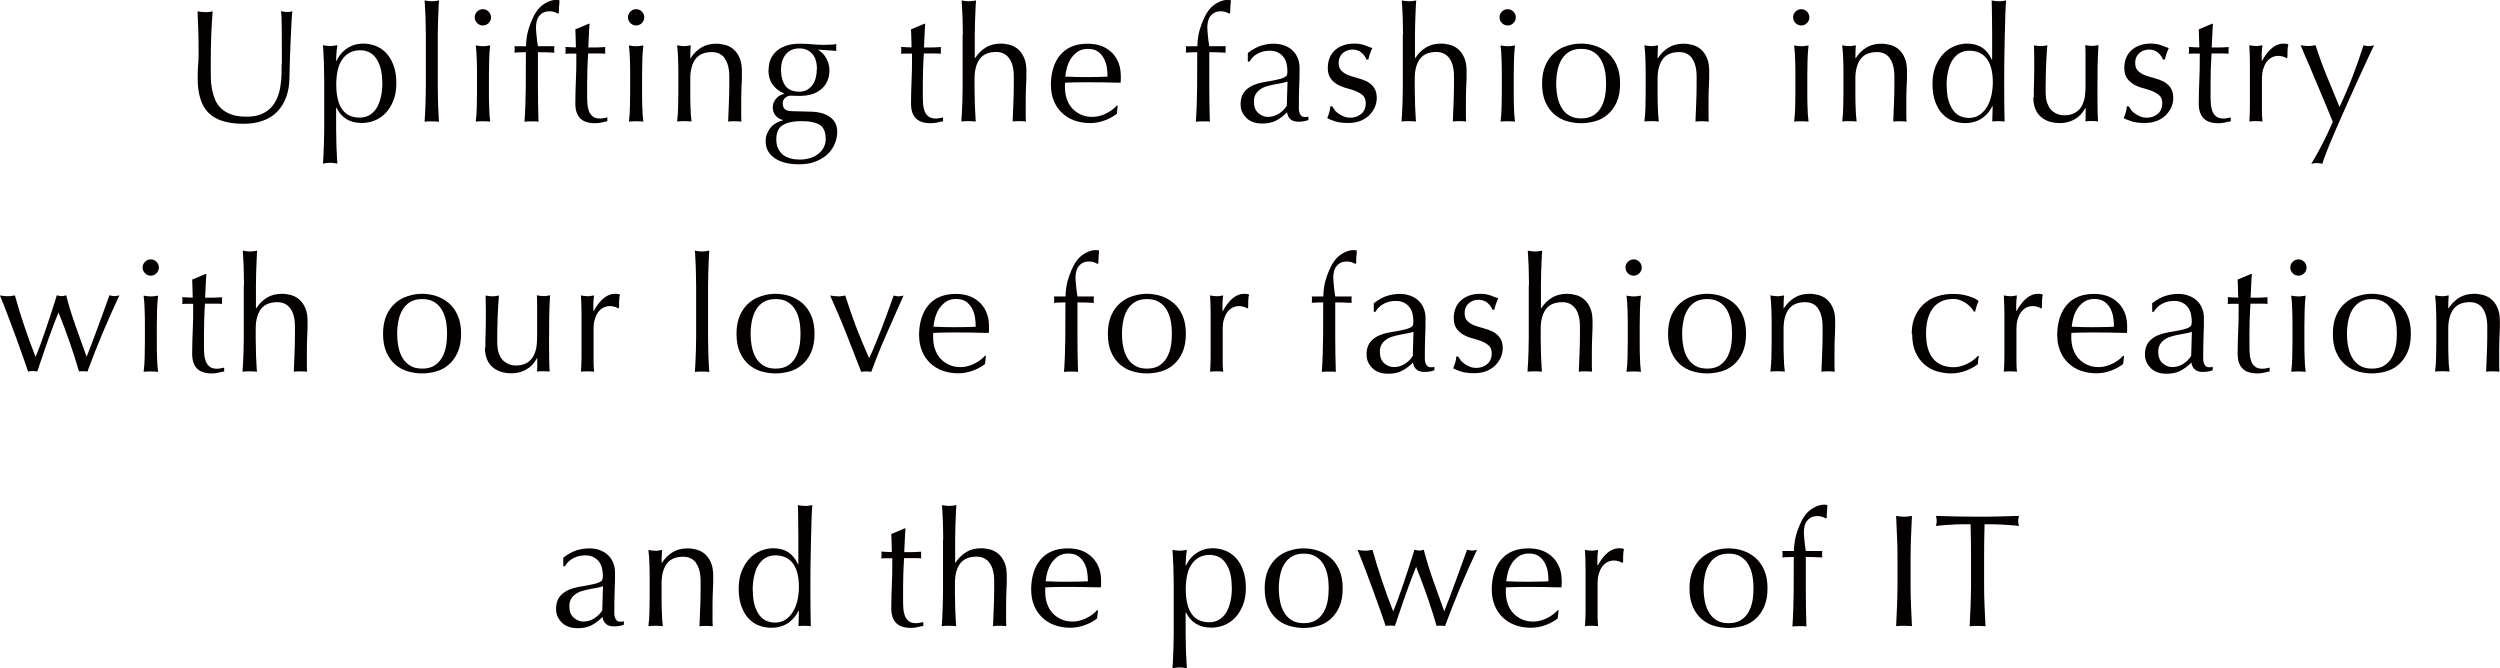 <?xml version="1.0" encoding="UTF-8"?><svg id="_レイヤー_2" xmlns="http://www.w3.org/2000/svg" viewBox="0 0 217.92 58.27"><defs><style>.cls-1{fill:#040000;stroke-width:0px;}</style></defs><g id="design"><path class="cls-1" d="M24.57,5.53c0-1.33,0-2.35-.01-3.07,0-.72-.03-1.21-.07-1.48.1.02.2.04.29.05.09.01.19.02.28.02.12,0,.26-.02.42-.07-.03.33-.06.72-.08,1.17-.03.45-.05.94-.07,1.46-.02.52-.04,1.05-.06,1.6s-.03,1.08-.04,1.59c0,.63-.11,1.19-.29,1.68-.18.49-.44.91-.78,1.26s-.75.61-1.24.78c-.49.18-1.05.27-1.69.27-1.4,0-2.42-.32-3.05-.95s-.95-1.64-.95-3.01c0-.44.01-.83.04-1.17s.04-.69.04-1.04c0-.78,0-1.48-.03-2.09s-.04-1.12-.06-1.54c.11.02.23.04.36.05s.25.02.36.02c.1,0,.2,0,.3-.02.1-.01.2-.03.3-.05-.02.21-.04.47-.06.8-.02.33-.04.71-.06,1.13s-.03.87-.04,1.36c0,.49-.01.99-.01,1.51,0,.32,0,.65.01.99,0,.34.04.67.1.99.06.32.15.63.27.92s.31.55.54.77c.23.22.53.39.88.52.35.13.79.19,1.32.19s.95-.07,1.29-.22c.35-.15.64-.35.86-.59.22-.24.4-.52.53-.84s.22-.65.27-.99c.06-.35.09-.69.1-1.04,0-.35.01-.66.01-.95Z"/><path class="cls-1" d="M28.26,8.02c0-.32,0-.66,0-1.04,0-.37-.01-.74-.02-1.11,0-.37-.02-.72-.04-1.06-.01-.34-.03-.62-.05-.87.26.05.47.07.63.07s.37-.02.63-.07c-.04.24-.07.48-.08.7-.02.22-.03.45-.03.67h.03c.07-.15.16-.31.28-.48.12-.17.28-.34.47-.49.19-.15.42-.28.69-.39.27-.1.58-.15.92-.15s.71.07,1.05.2c.35.13.65.34.92.62.27.28.48.64.64,1.07.16.43.25.95.25,1.55s-.09,1.12-.27,1.55c-.18.44-.41.8-.69,1.09-.29.29-.61.5-.97.64-.36.14-.73.2-1.09.2-1.03,0-1.76-.44-2.2-1.33h-.03v.88c0,.3,0,.63,0,1,0,.37.01.74.02,1.1,0,.36.02.71.04,1.04.01.33.03.61.05.85-.26-.05-.47-.07-.63-.07s-.37.02-.63.07c.02-.23.04-.52.05-.85.01-.33.03-.68.04-1.04,0-.36.02-.73.02-1.1,0-.37,0-.7,0-1v-2.27ZM33.32,7.24c0-.56-.06-1.02-.17-1.39-.12-.36-.27-.66-.45-.88-.18-.22-.39-.37-.62-.46s-.46-.13-.69-.13c-.37,0-.69.08-.96.24-.27.16-.48.37-.65.64-.17.27-.29.58-.36.94-.07.36-.11.74-.11,1.14,0,1.94.68,2.91,2.04,2.91.34,0,.63-.08.88-.23.25-.15.45-.37.62-.64.16-.28.28-.6.36-.97.08-.37.12-.76.12-1.18Z"/><path class="cls-1" d="M37.12,3.04c0-.37-.01-.74-.02-1.11,0-.36-.02-.71-.04-1.04-.01-.33-.03-.61-.05-.85.26.05.47.07.63.07s.37-.02.63-.07c-.02.23-.04.52-.05.85-.01.33-.03.68-.04,1.04,0,.36-.02.73-.02,1.11,0,.37,0,.72,0,1.04v2.53c0,.32,0,.66,0,1.04s.01.74.02,1.11c0,.36.02.71.04,1.04.01.33.03.6.05.81-.21-.02-.42-.03-.63-.03s-.42,0-.63.03c.02-.21.03-.49.05-.81.01-.33.03-.67.04-1.04,0-.36.02-.73.02-1.11s0-.72,0-1.04v-2.53c0-.32,0-.66,0-1.04Z"/><path class="cls-1" d="M41.38,1.51c0-.2.07-.36.21-.5.14-.14.31-.21.5-.21s.36.07.5.21.21.31.21.5-.07.36-.21.5c-.14.14-.31.21-.5.21s-.36-.07-.5-.21-.21-.31-.21-.5ZM41.58,6.57c0-.42,0-.86-.02-1.32-.01-.46-.04-.89-.09-1.29.26.05.47.07.63.07s.37-.02.63-.07c-.05.4-.08.83-.09,1.29-.01.46-.02.9-.02,1.32v1.46c0,.42,0,.86.02,1.32.01.46.04.88.09,1.25-.21-.02-.42-.03-.63-.03s-.42,0-.63.03c.05-.37.08-.79.09-1.25.01-.46.02-.9.02-1.32v-1.46Z"/><path class="cls-1" d="M47.86.99c-.21,0-.38.04-.52.12-.15.08-.26.18-.36.31s-.16.27-.2.44-.06.35-.06.53c0,.17.02.41.05.73.03.32.07.62.12.91.24,0,.48,0,.72,0s.48,0,.72,0c0,.05-.02.09-.02.14s0,.09,0,.14,0,.09,0,.14.01.09.02.14c-.24,0-.48-.02-.72-.03-.24,0-.48-.01-.72-.01,0,1.02,0,2.03,0,3.03s.02,2.01.05,3.03c-.1-.02-.21-.03-.31-.03h-.29c-.2,0-.4,0-.62.03.07-1.02.1-2.02.11-3.02,0-.99.01-2.01.01-3.04-.17,0-.34,0-.5.01-.17,0-.34.02-.5.03,0-.05.02-.09.02-.14s0-.09,0-.14,0-.09,0-.14-.01-.09-.02-.14c.17,0,.34,0,.51,0s.34,0,.5,0c0-.27.03-.56.08-.88s.14-.63.25-.94c.11-.31.24-.6.38-.88.15-.27.32-.51.5-.69.17-.17.38-.32.64-.45s.52-.2.79-.2c.1,0,.2.01.28.04,0,.19-.02.37-.04.56-.01.19-.02.37-.02.56l-.08.04c-.22-.14-.48-.21-.77-.21Z"/><path class="cls-1" d="M51.39,2.07c-.03.35-.05.7-.06,1.04-.01.34-.03.68-.05,1.03.1,0,.29,0,.57,0s.58-.02.91-.04c0,.03-.01.08-.01.15v.29c0,.06,0,.11.01.14-.12,0-.25-.02-.38-.02-.13,0-.27,0-.42,0h-.69s-.02.19-.03.45c-.01.26-.03.57-.04.93,0,.36-.02.74-.02,1.13,0,.39,0,.74,0,1.05,0,.26,0,.52.02.77.01.25.06.48.13.68.07.2.19.36.34.48s.36.18.64.18c.08,0,.17,0,.3-.03.13-.02.24-.04.33-.07v.34c-.16.03-.33.06-.52.11s-.38.06-.55.06c-.59,0-1.02-.14-1.3-.43-.28-.29-.42-.71-.42-1.27,0-.25,0-.53.01-.82,0-.29.02-.62.03-.97.01-.35.03-.74.04-1.16,0-.42.01-.9.01-1.42h-.45c-.08,0-.15,0-.24,0-.08,0-.17.01-.27.02,0-.06.02-.11.02-.16,0-.05,0-.11,0-.16,0-.05,0-.09,0-.14s-.01-.09-.02-.14c.42.03.73.04.92.04,0-.19-.02-.42-.02-.7,0-.28-.02-.57-.03-.87l1.16-.49h.07Z"/><path class="cls-1" d="M54.74,1.51c0-.2.07-.36.21-.5.14-.14.31-.21.5-.21s.36.07.5.21.21.31.21.5-.07.36-.21.5c-.14.14-.31.21-.5.21s-.36-.07-.5-.21-.21-.31-.21-.5ZM54.93,6.57c0-.42,0-.86-.02-1.32-.01-.46-.04-.89-.09-1.29.26.05.47.07.63.07s.37-.02.63-.07c-.05.4-.08.83-.09,1.29-.01.46-.02.9-.02,1.32v1.46c0,.42,0,.86.02,1.32.01.46.04.88.09,1.25-.21-.02-.42-.03-.63-.03s-.42,0-.63.03c.05-.37.08-.79.09-1.25.01-.46.02-.9.02-1.32v-1.46Z"/><path class="cls-1" d="M63.18,5.08c-.27-.36-.64-.54-1.12-.54-.65,0-1.13.2-1.43.6-.3.4-.46.97-.46,1.69v1.19c0,.42,0,.86.02,1.32.01.46.04.88.09,1.25-.21-.02-.42-.03-.63-.03s-.42,0-.63.03c.05-.37.08-.79.09-1.25.01-.46.02-.9.02-1.32v-1.46c0-.42,0-.86-.02-1.32-.01-.46-.04-.89-.09-1.29.26.05.47.07.63.07.07,0,.16,0,.25-.02.09-.01.19-.03.31-.05-.03.37-.04.75-.04,1.12h.03c.26-.4.57-.71.94-.93.36-.22.8-.33,1.3-.33.26,0,.52.04.79.11.27.08.51.2.72.39.21.18.39.43.52.74.14.31.2.71.2,1.2,0,.4,0,.81-.03,1.24-.02.42-.03.88-.03,1.35v.91c0,.15,0,.3,0,.44s.01.28.02.41c-.19-.02-.38-.03-.59-.03-.2,0-.39,0-.57.03.02-.49.04-.99.06-1.5.02-.51.04-1.04.04-1.58v-.85c0-.7-.14-1.23-.41-1.59Z"/><path class="cls-1" d="M67,6.09c0-.39.07-.73.21-1.01.14-.28.33-.52.58-.71.25-.19.53-.33.85-.42.32-.09.67-.14,1.03-.14.18,0,.35,0,.51.01.16,0,.37.02.62.04.21.02.41.03.57.04.17,0,.3.01.41.01.52,0,.9-.02,1.13-.07,0,.05-.02.1-.02.15,0,.05,0,.1,0,.15s0,.1,0,.15c0,.05.01.1.02.15-.27-.02-.53-.04-.79-.06-.26-.02-.51-.04-.76-.05l-.03.03c.29.16.52.4.7.73.18.33.27.67.27,1.03,0,.7-.24,1.25-.71,1.65s-1.1.59-1.9.59c-.13,0-.26,0-.39-.01-.13,0-.25-.01-.38-.01-.17,0-.32.06-.47.18s-.22.28-.22.46c0,.24.06.42.17.53.12.11.33.17.65.18.26,0,.52.02.77.02.25,0,.51.01.77.02.43,0,.8.06,1.1.15.3.09.55.22.74.38.19.16.33.34.42.55.09.21.13.43.13.67,0,.33-.06.66-.19.99s-.32.64-.59.91c-.27.27-.61.49-1.03.67-.42.18-.92.27-1.51.27-.91,0-1.62-.18-2.14-.54s-.78-.85-.78-1.48c0-.24.04-.47.13-.67.09-.21.2-.39.34-.55.14-.16.3-.28.48-.38.18-.09.36-.16.55-.21v-.03c-.29-.08-.51-.22-.66-.42-.15-.2-.22-.43-.22-.7,0-.16.03-.3.09-.43.06-.13.14-.25.23-.35.09-.1.2-.19.32-.25s.24-.11.35-.13v-.03c-.43-.19-.77-.45-1.01-.79-.24-.34-.36-.77-.36-1.28ZM71.97,12.08c0-.56-.16-.95-.49-1.18-.33-.22-.87-.34-1.62-.34-.7,0-1.24.11-1.62.34s-.57.64-.57,1.24c0,.32.05.59.16.81.11.22.25.41.43.55.18.14.4.24.65.31.25.07.52.1.81.1s.55-.04.83-.11c.27-.08.51-.19.72-.34.21-.15.38-.34.51-.57s.2-.5.2-.82ZM71.21,6.02c0-.59-.14-1.04-.42-1.34-.28-.31-.65-.46-1.11-.46-.5,0-.9.17-1.18.51s-.42.8-.42,1.36.13,1.05.38,1.39.66.51,1.2.51c.27,0,.5-.05.69-.16.19-.11.35-.25.48-.43s.22-.39.28-.63c.06-.24.09-.49.09-.75Z"/><path class="cls-1" d="M80.65,2.07c-.03.35-.05.7-.06,1.04-.01.34-.03.68-.05,1.03.1,0,.29,0,.57,0s.58-.02.91-.04c0,.03-.01.08-.01.15v.29c0,.06,0,.11.01.14-.12,0-.25-.02-.38-.02-.13,0-.27,0-.42,0h-.69s-.02.19-.03.45c-.01.26-.03.57-.04.93,0,.36-.02.74-.02,1.13,0,.39,0,.74,0,1.05,0,.26,0,.52.02.77.01.25.06.48.13.68.07.2.19.36.34.48s.36.18.64.18c.08,0,.17,0,.3-.03.13-.02.24-.04.33-.07v.34c-.16.03-.33.06-.52.11s-.38.06-.55.06c-.59,0-1.02-.14-1.3-.43-.28-.29-.42-.71-.42-1.27,0-.25,0-.53.01-.82,0-.29.02-.62.03-.97.01-.35.03-.74.04-1.16,0-.42.01-.9.01-1.42h-.45c-.08,0-.15,0-.24,0-.08,0-.17.01-.27.02,0-.06.02-.11.02-.16,0-.05,0-.11,0-.16,0-.05,0-.09,0-.14s-.01-.09-.02-.14c.42.03.73.04.92.04,0-.19-.02-.42-.02-.7,0-.28-.02-.57-.03-.87l1.16-.49h.07Z"/><path class="cls-1" d="M83.93,3.04c0-.37-.01-.74-.02-1.11,0-.36-.02-.71-.04-1.04-.01-.33-.03-.61-.05-.85.26.05.47.07.63.07s.37-.02.63-.07c-.02.23-.04.51-.05.84-.01.33-.03.67-.04,1.03,0,.36-.02.72-.02,1.08s0,.7,0,1.01v1.06h.03c.26-.4.57-.71.94-.93.36-.22.8-.33,1.3-.33.26,0,.52.04.79.11.27.08.51.2.72.39.21.18.39.43.52.74.14.31.2.71.2,1.2,0,.4,0,.81-.03,1.24-.02.42-.03.88-.03,1.35v.91c0,.15,0,.3,0,.44s.01.28.02.41c-.19-.02-.38-.03-.59-.03-.2,0-.39,0-.57.03.02-.49.04-.99.06-1.5.02-.51.04-1.04.04-1.58v-.85c0-.7-.14-1.23-.41-1.59s-.64-.54-1.12-.54c-.65,0-1.13.2-1.43.6-.3.4-.46.97-.46,1.69,0,.26,0,.57,0,.91,0,.35.01.69.02,1.04,0,.35.02.69.04,1.02.01.33.03.59.05.8-.21-.02-.42-.03-.63-.03s-.42,0-.63.03c.02-.21.03-.49.05-.81.01-.33.03-.67.04-1.04,0-.36.02-.73.02-1.11s0-.72,0-1.04v-2.53c0-.32,0-.66,0-1.04Z"/><path class="cls-1" d="M91.6,7.49c0-1.15.27-2.05.82-2.7.55-.65,1.34-.98,2.39-.98.49,0,.92.08,1.28.23.36.15.66.36.9.62s.42.56.54.9c.12.34.17.71.17,1.11,0,.09,0,.18,0,.27s-.01.18-.02.27c-.5,0-1-.02-1.5-.03-.5,0-.99-.01-1.5-.01-.31,0-.61,0-.92.01-.3,0-.61.02-.92.03,0,.05-.01.12-.01.21v.18c0,.36.05.7.16,1.02s.26.59.47.82c.21.23.46.41.76.55.3.14.64.2,1.04.2.19,0,.38-.03.57-.08.2-.05.39-.12.57-.21s.36-.19.53-.32c.16-.12.31-.25.43-.39l.07.04-.08.69c-.28.22-.63.42-1.04.57-.42.16-.85.24-1.29.24-.5,0-.96-.08-1.38-.23-.42-.15-.77-.38-1.08-.67-.3-.29-.54-.64-.7-1.04-.16-.4-.25-.83-.25-1.3ZM94.83,4.26c-.34,0-.64.08-.88.24-.24.16-.43.36-.59.59-.15.24-.27.5-.35.78-.08.29-.13.55-.15.81.29,0,.59.02.9.03.31,0,.62.01.92.01s.62,0,.94-.01c.32,0,.62-.02.92-.03,0-.25-.02-.52-.06-.8-.04-.28-.13-.54-.25-.78-.13-.24-.3-.44-.52-.6-.22-.16-.52-.24-.88-.24Z"/><path class="cls-1" d="M106.38.99c-.21,0-.38.04-.52.12-.15.08-.26.18-.36.31s-.16.27-.2.44-.06.35-.06.53c0,.17.02.41.05.73.03.32.07.62.12.91.24,0,.48,0,.72,0s.48,0,.72,0c0,.05-.02.09-.02.14s0,.09,0,.14,0,.09,0,.14.01.09.02.14c-.24,0-.48-.02-.72-.03-.24,0-.48-.01-.72-.01,0,1.02,0,2.03,0,3.03s.02,2.01.05,3.03c-.1-.02-.21-.03-.31-.03h-.29c-.2,0-.4,0-.62.03.07-1.02.1-2.02.11-3.02,0-.99.01-2.01.01-3.04-.17,0-.34,0-.5.01-.17,0-.34.02-.5.03,0-.05.02-.09.02-.14s0-.09,0-.14,0-.09,0-.14-.01-.09-.02-.14c.17,0,.34,0,.51,0s.34,0,.5,0c0-.27.03-.56.08-.88s.14-.63.25-.94c.11-.31.24-.6.38-.88.15-.27.32-.51.5-.69.17-.17.38-.32.64-.45s.52-.2.79-.2c.1,0,.2.01.28.04,0,.19-.02.37-.04.56-.01.19-.02.37-.02.56l-.08.04c-.22-.14-.48-.21-.77-.21Z"/><path class="cls-1" d="M108.77,4.62c.42-.32.81-.53,1.16-.64.35-.11.72-.17,1.09-.17.34,0,.64.05.92.15.28.1.52.24.71.42.2.18.35.4.46.66.11.26.17.54.17.85,0,.53,0,1.06-.03,1.59-.02.53-.03,1.08-.03,1.67,0,.11,0,.23,0,.36s.03.24.06.34c.04.1.09.18.16.25.07.07.17.1.31.1.05,0,.1,0,.15,0,.05,0,.1-.02.15-.05v.31c-.1.05-.23.08-.38.11-.15.03-.32.04-.51.04-.3,0-.53-.08-.69-.23-.16-.15-.25-.35-.28-.59-.34.34-.67.58-.99.74-.33.16-.73.24-1.2.24-.23,0-.46-.03-.69-.1-.22-.07-.42-.17-.59-.32s-.31-.33-.42-.54-.16-.45-.16-.72c0-.56.17-.99.53-1.3.35-.31.83-.51,1.45-.62.5-.08.9-.16,1.18-.22.28-.06.49-.12.63-.19.13-.07.22-.14.25-.23.03-.09.04-.2.04-.34,0-.23-.03-.46-.08-.67s-.14-.4-.27-.56c-.12-.16-.28-.29-.48-.39-.2-.1-.43-.15-.71-.15-.37,0-.72.08-1.04.25s-.56.4-.72.7h-.15v-.73ZM112.23,7.11c-.16.06-.34.1-.55.14-.21.04-.42.08-.64.12s-.43.1-.64.16-.4.15-.56.27c-.16.11-.29.25-.39.42-.1.17-.15.38-.15.64,0,.44.13.77.38.99.25.22.53.34.84.34.35,0,.68-.1.97-.29s.52-.42.68-.69l.06-2.1Z"/><path class="cls-1" d="M116.34,9.6c.1.11.21.22.35.31.14.1.29.18.46.25.17.07.36.1.55.1.18,0,.35-.03.51-.08.16-.06.31-.14.43-.24.13-.1.23-.23.3-.39.07-.16.11-.34.11-.55,0-.29-.08-.51-.24-.67-.16-.15-.37-.28-.61-.38-.24-.1-.51-.18-.8-.26-.29-.07-.56-.18-.8-.31-.24-.14-.45-.32-.61-.54-.16-.22-.25-.53-.25-.92,0-.31.05-.59.15-.85s.25-.48.45-.67c.2-.19.44-.33.73-.44s.62-.16.99-.16c.34,0,.64.05.88.14.24.09.46.18.68.25-.07.14-.14.31-.21.52-.07.21-.11.36-.13.48h-.17c-.08-.22-.22-.42-.43-.6-.21-.18-.48-.27-.8-.27-.14,0-.28.02-.42.07-.14.05-.27.12-.38.21-.11.09-.21.21-.28.36-.08.15-.11.33-.11.53,0,.3.08.53.25.69s.37.29.61.38c.24.09.51.17.8.25.29.07.55.17.8.29.24.13.45.3.61.53.16.22.25.53.25.92,0,.27-.06.54-.17.8-.12.26-.29.5-.5.71-.22.21-.48.37-.79.49-.31.12-.66.17-1.05.17-.43,0-.79-.04-1.08-.13s-.53-.18-.73-.29c.06-.12.11-.29.18-.5.06-.21.09-.38.09-.53h.17c.05.09.12.2.22.31Z"/><path class="cls-1" d="M122.3,3.04c0-.37-.01-.74-.02-1.11,0-.36-.02-.71-.04-1.04-.01-.33-.03-.61-.05-.85.26.05.47.07.63.07s.37-.02.63-.07c-.02.23-.04.51-.05.84-.01.33-.03.67-.04,1.03,0,.36-.02.72-.02,1.08s0,.7,0,1.01v1.06h.03c.26-.4.57-.71.94-.93.36-.22.8-.33,1.3-.33.26,0,.52.04.79.11.27.08.51.2.72.39.21.18.39.43.52.74.14.31.2.71.2,1.2,0,.4,0,.81-.03,1.24-.02.42-.03.88-.03,1.35v.91c0,.15,0,.3,0,.44s.01.28.02.41c-.19-.02-.38-.03-.59-.03-.2,0-.39,0-.57.03.02-.49.04-.99.06-1.5.02-.51.04-1.04.04-1.58v-.85c0-.7-.14-1.23-.41-1.59s-.64-.54-1.12-.54c-.65,0-1.13.2-1.43.6-.3.4-.46.97-.46,1.69,0,.26,0,.57,0,.91,0,.35.01.69.02,1.04,0,.35.02.69.04,1.02.01.33.03.59.05.8-.21-.02-.42-.03-.63-.03s-.42,0-.63.03c.02-.21.03-.49.05-.81.01-.33.03-.67.04-1.04,0-.36.02-.73.02-1.11s0-.72,0-1.04v-2.53c0-.32,0-.66,0-1.04Z"/><path class="cls-1" d="M130.71,1.51c0-.2.07-.36.21-.5.14-.14.31-.21.5-.21s.36.07.5.21.21.31.21.5-.07.36-.21.5c-.14.14-.31.21-.5.21s-.36-.07-.5-.21-.21-.31-.21-.5ZM130.91,6.57c0-.42,0-.86-.02-1.32-.01-.46-.04-.89-.09-1.29.26.05.47.07.63.07s.37-.02.63-.07c-.05.4-.08.83-.09,1.29-.01.46-.02.9-.02,1.32v1.46c0,.42,0,.86.02,1.32.01.46.04.88.09,1.25-.21-.02-.42-.03-.63-.03s-.42,0-.63.03c.05-.37.08-.79.09-1.25.01-.46.02-.9.02-1.32v-1.46Z"/><path class="cls-1" d="M134.42,7.29c0-.63.1-1.17.3-1.62.2-.44.46-.8.79-1.08.33-.28.69-.48,1.1-.6.41-.13.81-.19,1.21-.19s.82.06,1.22.19c.4.13.76.33,1.09.6.33.28.59.63.79,1.08.2.44.3.98.3,1.62s-.1,1.17-.3,1.62c-.2.44-.46.8-.79,1.08-.33.28-.69.47-1.09.58-.4.11-.81.17-1.22.17s-.8-.06-1.21-.17c-.41-.11-.77-.31-1.1-.58-.33-.28-.59-.63-.79-1.08-.2-.44-.3-.98-.3-1.62ZM135.65,7.29c0,.39.04.77.11,1.13.07.36.19.69.36.97.17.29.39.51.67.68.28.17.62.25,1.04.25s.76-.08,1.04-.25c.28-.17.5-.39.67-.68.17-.28.29-.61.36-.97.07-.36.1-.74.1-1.13s-.03-.77-.1-1.13-.19-.69-.36-.97c-.17-.29-.39-.51-.67-.68-.28-.17-.62-.25-1.04-.25s-.76.08-1.04.25c-.28.17-.5.39-.67.68-.17.28-.29.61-.36.97s-.11.74-.11,1.13Z"/><path class="cls-1" d="M147.5,5.08c-.27-.36-.64-.54-1.12-.54-.65,0-1.13.2-1.43.6-.3.4-.46.97-.46,1.69v1.19c0,.42,0,.86.02,1.32.01.46.04.88.09,1.25-.21-.02-.42-.03-.63-.03s-.42,0-.63.03c.05-.37.08-.79.09-1.25.01-.46.02-.9.02-1.32v-1.46c0-.42,0-.86-.02-1.32-.01-.46-.04-.89-.09-1.29.26.05.47.07.63.07.07,0,.16,0,.25-.02.09-.01.19-.03.31-.05-.03.37-.04.75-.04,1.12h.03c.26-.4.57-.71.94-.93.36-.22.8-.33,1.3-.33.26,0,.52.04.79.11.27.08.51.2.72.39.21.18.39.43.52.74.14.31.2.71.2,1.2,0,.4,0,.81-.03,1.24-.02.42-.03.88-.03,1.35v.91c0,.15,0,.3,0,.44s.01.28.02.41c-.19-.02-.38-.03-.59-.03-.2,0-.39,0-.57.03.02-.49.04-.99.06-1.5.02-.51.04-1.04.04-1.58v-.85c0-.7-.14-1.23-.41-1.59Z"/><path class="cls-1" d="M156.3,1.51c0-.2.07-.36.21-.5.14-.14.31-.21.5-.21s.36.07.5.21.21.31.21.5-.07.36-.21.5c-.14.14-.31.21-.5.21s-.36-.07-.5-.21-.21-.31-.21-.5ZM156.5,6.57c0-.42,0-.86-.02-1.32-.01-.46-.04-.89-.09-1.29.26.05.47.07.63.07s.37-.02.63-.07c-.05.4-.08.83-.09,1.29-.01.46-.02.9-.02,1.32v1.46c0,.42,0,.86.02,1.32.01.46.04.88.09,1.25-.21-.02-.42-.03-.63-.03s-.42,0-.63.03c.05-.37.08-.79.09-1.25.01-.46.02-.9.02-1.32v-1.46Z"/><path class="cls-1" d="M164.74,5.08c-.27-.36-.64-.54-1.12-.54-.65,0-1.13.2-1.43.6-.3.4-.46.97-.46,1.69v1.19c0,.42,0,.86.02,1.32.01.46.04.88.09,1.25-.21-.02-.42-.03-.63-.03s-.42,0-.63.03c.05-.37.08-.79.09-1.25.01-.46.02-.9.02-1.32v-1.46c0-.42,0-.86-.02-1.32-.01-.46-.04-.89-.09-1.29.26.05.47.07.63.07.07,0,.16,0,.25-.02.09-.01.19-.03.31-.05-.03.37-.04.75-.04,1.12h.03c.26-.4.57-.71.94-.93.36-.22.8-.33,1.3-.33.26,0,.52.04.79.11.27.08.51.2.72.39.21.18.39.43.52.74.14.31.2.71.2,1.2,0,.4,0,.81-.03,1.24-.02.42-.03.88-.03,1.35v.91c0,.15,0,.3,0,.44s.01.28.02.41c-.19-.02-.38-.03-.59-.03-.2,0-.39,0-.57.03.02-.49.04-.99.06-1.5.02-.51.04-1.04.04-1.58v-.85c0-.7-.14-1.23-.41-1.59Z"/><path class="cls-1" d="M173.66,9.27c-.08.15-.17.31-.3.48-.13.17-.29.33-.48.48s-.42.27-.68.36c-.26.09-.56.14-.91.14s-.7-.06-1.04-.18-.64-.32-.91-.6c-.27-.27-.48-.63-.64-1.06-.16-.43-.25-.95-.25-1.56s.09-1.12.27-1.55c.18-.44.41-.8.69-1.1s.61-.51.97-.66.72-.22,1.08-.22c1.04,0,1.75.47,2.16,1.4h.03v-1.37c0-.35,0-.71,0-1.07,0-.36,0-.7-.01-1.03,0-.33,0-.63-.01-.92s-.01-.55-.02-.77c.11.02.22.04.32.05.1.01.21.02.31.02s.2,0,.3-.02c.1-.01.21-.03.33-.05-.03.3-.05.73-.07,1.29-.02.57-.04,1.19-.05,1.87-.01.68-.03,1.38-.04,2.1,0,.72-.01,1.38-.01,1.97,0,.64,0,1.22.01,1.74,0,.51.02,1.04.03,1.58-.19-.02-.37-.03-.55-.03s-.35,0-.53.03l.04-1.33h-.03ZM169.69,7.42c0,.56.06,1.02.17,1.39.12.36.27.66.45.88.18.22.39.37.62.46.23.08.46.13.69.13.36,0,.68-.09.94-.27.26-.18.48-.42.65-.71s.3-.63.38-1,.12-.75.12-1.12c0-.9-.17-1.58-.52-2.05-.35-.47-.85-.71-1.53-.71-.34,0-.63.08-.88.23-.25.15-.45.37-.62.64s-.28.6-.36.97c-.08.37-.12.76-.12,1.18Z"/><path class="cls-1" d="M177.28,8.48c0-.5,0-.92.02-1.27.01-.35.02-.7.02-1.04,0-.33,0-.68,0-1.06s-.01-.77-.02-1.16c.23.05.43.07.59.07.15,0,.34-.02.57-.07-.05.56-.08,1.17-.11,1.84-.02.67-.04,1.35-.04,2.05,0,.49.04.86.13,1.11s.19.45.31.58c.13.15.3.27.5.37.2.1.44.15.71.15.39,0,.72-.09.98-.26.26-.17.45-.38.57-.64.07-.16.12-.29.15-.41.04-.11.07-.26.09-.45.02-.19.04-.44.04-.76,0-.32,0-.75,0-1.3v-1.18c0-.21,0-.4,0-.59s-.01-.36-.02-.53c.1.02.2.04.29.05.09.01.19.02.29.02s.2,0,.29-.02c.09-.01.19-.03.28-.05-.05.73-.07,1.43-.08,2.11,0,.68-.01,1.39-.01,2.15,0,.42,0,.83.01,1.23,0,.4.02.79.04,1.16-.19-.02-.37-.03-.55-.03s-.36,0-.55.03c0-.08.02-.17.02-.27,0-.09,0-.19,0-.29v-.6h-.03c-.24.45-.56.78-.94.99-.38.21-.8.32-1.25.32-.73,0-1.3-.19-1.72-.58-.42-.39-.62-.95-.62-1.67Z"/><path class="cls-1" d="M185.77,9.6c.1.11.21.22.35.31.14.1.29.18.46.25.17.07.36.1.55.1.18,0,.35-.03.51-.08.16-.06.31-.14.43-.24.13-.1.23-.23.3-.39.07-.16.11-.34.11-.55,0-.29-.08-.51-.24-.67-.16-.15-.37-.28-.61-.38-.24-.1-.51-.18-.8-.26-.29-.07-.56-.18-.8-.31-.24-.14-.45-.32-.61-.54-.16-.22-.25-.53-.25-.92,0-.31.05-.59.15-.85s.25-.48.45-.67c.2-.19.44-.33.73-.44s.62-.16.99-.16c.34,0,.64.05.88.14.24.09.46.18.68.25-.07.14-.14.31-.21.52-.07.21-.11.36-.13.48h-.17c-.08-.22-.22-.42-.43-.6-.21-.18-.48-.27-.8-.27-.14,0-.28.02-.42.07-.14.05-.27.12-.38.21-.11.09-.21.21-.28.36-.08.15-.11.33-.11.53,0,.3.08.53.25.69s.37.29.61.38c.24.09.51.17.8.25.29.07.55.17.8.29.24.13.45.3.61.53.16.22.25.53.25.92,0,.27-.06.54-.17.8-.12.26-.29.5-.5.71-.22.21-.48.37-.79.49-.31.12-.66.17-1.05.17-.43,0-.79-.04-1.08-.13s-.53-.18-.73-.29c.06-.12.11-.29.18-.5.06-.21.09-.38.09-.53h.17c.05.09.12.2.22.31Z"/><path class="cls-1" d="M192.9,2.07c-.03.35-.05.7-.06,1.04-.01.34-.03.68-.05,1.03.1,0,.29,0,.57,0s.58-.02.91-.04c0,.03-.01.08-.01.15v.29c0,.06,0,.11.01.14-.12,0-.25-.02-.38-.02-.13,0-.27,0-.42,0h-.69s-.02.19-.03.45c-.01.26-.03.57-.04.93,0,.36-.02.74-.02,1.13,0,.39,0,.74,0,1.05,0,.26,0,.52.02.77.01.25.06.48.13.68.07.2.19.36.34.48s.36.18.64.18c.08,0,.17,0,.3-.03.13-.02.24-.04.33-.07v.34c-.16.03-.33.06-.52.11s-.38.06-.55.06c-.59,0-1.02-.14-1.3-.43-.28-.29-.42-.71-.42-1.27,0-.25,0-.53.01-.82,0-.29.02-.62.03-.97.01-.35.03-.74.04-1.16,0-.42.01-.9.01-1.42h-.45c-.08,0-.15,0-.24,0-.08,0-.17.01-.27.02,0-.06.02-.11.02-.16,0-.05,0-.11,0-.16,0-.05,0-.09,0-.14s-.01-.09-.02-.14c.42.03.73.04.92.04,0-.19-.02-.42-.02-.7,0-.28-.02-.57-.03-.87l1.16-.49h.07Z"/><path class="cls-1" d="M199.01,4.94c-.14-.05-.27-.07-.41-.07-.22,0-.42.05-.6.15-.18.1-.33.24-.45.41-.12.17-.21.38-.28.62-.07.24-.1.49-.1.76v1.54c0,.62,0,1.1,0,1.43,0,.33.02.6.05.81-.19-.02-.37-.03-.56-.03-.21,0-.4,0-.59.03.03-.32.04-.75.05-1.29,0-.55,0-1.22,0-2.01v-.45c0-.36,0-.78,0-1.26,0-.48-.02-1.02-.05-1.64.1.02.2.04.29.05.09.01.19.02.29.02.08,0,.17,0,.27-.02.09-.01.19-.03.29-.05-.04.34-.06.6-.06.8,0,.2,0,.38,0,.56h.03c.55-.99,1.17-1.5,1.85-1.5.08,0,.16,0,.22.01.06,0,.14.03.23.07-.05.11-.07.28-.08.51,0,.23-.01.44-.01.62l-.1.07c-.05-.06-.14-.11-.27-.15Z"/><path class="cls-1" d="M203.34,10.61c-.1-.25-.24-.58-.4-.98-.16-.4-.34-.82-.53-1.27s-.38-.9-.57-1.36c-.2-.46-.38-.9-.55-1.3s-.32-.76-.46-1.07c-.13-.31-.23-.54-.29-.69.12.02.23.04.34.05.1.01.21.02.31.02s.21,0,.31-.02c.1-.01.21-.03.34-.05.29.9.61,1.78.97,2.66.36.88.73,1.78,1.12,2.72.39-.82.77-1.7,1.13-2.63s.68-1.85.96-2.74c.19.05.34.07.46.07s.27-.02.46-.07c-.07.13-.17.35-.32.67s-.32.69-.52,1.12c-.2.43-.42.92-.66,1.44s-.48,1.07-.73,1.62c-.25.56-.49,1.11-.73,1.65-.24.55-.47,1.06-.67,1.55-.21.49-.39.93-.54,1.33-.15.4-.27.71-.34.95-.19-.05-.34-.07-.48-.07s-.29.02-.48.07c.74-1.22,1.36-2.45,1.88-3.67Z"/><path class="cls-1" d="M2.45,32.41c-.11-.35-.26-.78-.45-1.32s-.39-1.1-.61-1.7c-.22-.6-.45-1.22-.69-1.85s-.47-1.22-.71-1.79c.11.02.22.04.33.05.11.01.22.02.33.02.1,0,.21,0,.31-.02.1-.01.21-.03.34-.05.24.88.51,1.76.81,2.64.29.88.62,1.79.99,2.72.11-.26.25-.61.41-1.04.16-.43.32-.89.49-1.39.17-.5.34-1,.5-1.51.17-.51.32-.99.45-1.43.17.05.31.07.42.07.07,0,.14,0,.2-.02.06-.01.12-.03.2-.05.23.9.5,1.78.81,2.65.31.87.63,1.78.97,2.71.12-.3.26-.67.43-1.1.16-.43.33-.89.51-1.37.18-.48.36-.97.54-1.48.18-.5.35-.98.51-1.41.19.05.34.07.45.07.12,0,.26-.02.42-.07-.53,1.13-1.03,2.25-1.49,3.35-.46,1.1-.89,2.2-1.3,3.3-.1-.02-.22-.03-.36-.03h-.2c-.07,0-.12,0-.17.03-.24-.83-.51-1.67-.8-2.51-.29-.84-.62-1.72-.99-2.65-.11.28-.25.63-.41,1.04-.16.42-.32.86-.49,1.34-.17.48-.34.96-.5,1.45s-.32.93-.45,1.32c-.11-.02-.24-.03-.39-.03s-.28,0-.39.03Z"/><path class="cls-1" d="M12.43,23.32c0-.2.07-.36.21-.5.14-.14.31-.21.5-.21s.36.07.5.21.21.31.21.5-.07.36-.21.5c-.14.14-.31.21-.5.21s-.36-.07-.5-.21-.21-.31-.21-.5ZM12.63,28.38c0-.42,0-.86-.02-1.32-.01-.46-.04-.89-.09-1.29.26.05.47.07.63.07s.37-.02.63-.07c-.05.4-.08.83-.09,1.29-.01.46-.02.9-.02,1.32v1.46c0,.42,0,.86.02,1.32.01.46.04.88.09,1.25-.21-.02-.42-.03-.63-.03s-.42,0-.63.03c.05-.37.08-.79.09-1.25.01-.46.02-.9.02-1.32v-1.46Z"/><path class="cls-1" d="M17.99,23.88c-.03.35-.05.7-.06,1.04-.01.34-.03.68-.05,1.03.1,0,.29,0,.57,0s.58-.02.91-.04c0,.03-.01.08-.01.15v.29c0,.06,0,.11.01.14-.12,0-.25-.02-.38-.02-.13,0-.27,0-.42,0h-.69s-.02.19-.03.45c-.01.26-.03.57-.04.93,0,.36-.02.74-.02,1.13,0,.39,0,.74,0,1.05,0,.26,0,.52.02.77.01.25.06.48.13.68.07.2.19.36.34.48s.36.18.64.18c.08,0,.17,0,.3-.03.13-.02.24-.04.33-.07v.34c-.16.03-.33.06-.52.11s-.38.06-.55.06c-.59,0-1.02-.14-1.3-.43-.28-.29-.42-.71-.42-1.27,0-.25,0-.53.01-.82,0-.29.02-.62.03-.97.01-.35.03-.74.04-1.16,0-.42.01-.9.01-1.42h-.45c-.08,0-.15,0-.24,0-.08,0-.17.01-.27.02,0-.06.02-.11.02-.16,0-.05,0-.11,0-.16,0-.05,0-.09,0-.14s-.01-.09-.02-.14c.42.03.73.04.92.04,0-.19-.02-.42-.02-.7,0-.28-.02-.57-.03-.87l1.16-.49h.07Z"/><path class="cls-1" d="M21.27,24.85c0-.37-.01-.74-.02-1.11,0-.36-.02-.71-.04-1.04-.01-.33-.03-.61-.05-.85.26.05.47.07.63.07s.37-.02.63-.07c-.02.23-.04.51-.05.84-.01.33-.03.67-.04,1.03,0,.36-.02.72-.02,1.08s0,.7,0,1.01v1.06h.03c.26-.4.57-.71.94-.93.36-.22.8-.33,1.3-.33.26,0,.52.04.79.11.27.08.51.2.72.39.21.18.39.43.52.74.14.31.2.71.2,1.2,0,.4,0,.81-.03,1.24-.02.42-.03.88-.03,1.35v.91c0,.15,0,.3,0,.44s.01.28.02.41c-.19-.02-.38-.03-.59-.03-.2,0-.39,0-.57.03.02-.49.04-.99.06-1.5.02-.51.04-1.04.04-1.58v-.85c0-.7-.14-1.23-.41-1.59s-.64-.54-1.12-.54c-.65,0-1.13.2-1.43.6-.3.4-.46.97-.46,1.69,0,.26,0,.57,0,.91,0,.35.01.69.02,1.04,0,.35.02.69.04,1.02.01.33.03.59.05.8-.21-.02-.42-.03-.63-.03s-.42,0-.63.03c.02-.21.03-.49.05-.81.01-.33.03-.67.04-1.04,0-.36.02-.73.02-1.11s0-.72,0-1.04v-2.53c0-.32,0-.66,0-1.04Z"/><path class="cls-1" d="M33.39,29.1c0-.63.1-1.17.3-1.62.2-.44.46-.8.79-1.08.33-.28.69-.48,1.1-.6.41-.13.81-.19,1.21-.19s.82.06,1.22.19c.4.13.76.33,1.09.6.33.28.59.63.79,1.08.2.44.3.98.3,1.62s-.1,1.17-.3,1.62c-.2.44-.46.8-.79,1.08-.33.28-.69.47-1.09.58-.4.11-.81.17-1.22.17s-.8-.06-1.21-.17c-.41-.11-.77-.31-1.1-.58-.33-.28-.59-.63-.79-1.08-.2-.44-.3-.98-.3-1.62ZM34.62,29.1c0,.39.04.77.11,1.13.07.36.19.69.36.97.17.29.39.51.67.68.28.17.62.25,1.04.25s.76-.08,1.04-.25c.28-.17.5-.39.67-.68.17-.28.29-.61.36-.97.07-.36.1-.74.1-1.13s-.03-.77-.1-1.13-.19-.69-.36-.97c-.17-.29-.39-.51-.67-.68-.28-.17-.62-.25-1.04-.25s-.76.08-1.04.25c-.28.17-.5.39-.67.68-.17.28-.29.61-.36.97s-.11.74-.11,1.13Z"/><path class="cls-1" d="M42.31,30.29c0-.5,0-.92.02-1.27.01-.35.02-.7.02-1.04,0-.33,0-.68,0-1.06s-.01-.77-.02-1.16c.23.05.43.07.59.07.15,0,.34-.02.57-.07-.05.56-.08,1.17-.11,1.84-.02.67-.04,1.35-.04,2.05,0,.49.04.86.13,1.11s.19.45.31.58c.13.15.3.27.5.37.2.1.44.15.71.15.39,0,.72-.09.98-.26.26-.17.45-.38.57-.64.07-.16.12-.29.15-.41.04-.11.07-.26.09-.45.02-.19.04-.44.04-.76,0-.32,0-.75,0-1.3v-1.18c0-.21,0-.4,0-.59s-.01-.36-.02-.53c.1.02.2.04.29.05.09.01.19.02.29.02s.2,0,.29-.02c.09-.01.19-.03.28-.05-.05.73-.07,1.43-.08,2.11,0,.68-.01,1.39-.01,2.15,0,.42,0,.83.01,1.23,0,.4.02.79.04,1.16-.19-.02-.37-.03-.55-.03s-.36,0-.55.03c0-.08.02-.17.02-.27,0-.09,0-.19,0-.29v-.6h-.03c-.24.45-.56.78-.94.99-.38.21-.8.32-1.25.32-.73,0-1.3-.19-1.72-.58-.42-.39-.62-.95-.62-1.67Z"/><path class="cls-1" d="M53.58,26.75c-.14-.05-.27-.07-.41-.07-.22,0-.42.05-.6.15-.18.1-.33.24-.45.41-.12.17-.21.38-.28.62-.07.24-.1.49-.1.76v1.54c0,.62,0,1.1,0,1.43,0,.33.02.6.05.81-.19-.02-.37-.03-.56-.03-.21,0-.4,0-.59.03.03-.32.04-.75.05-1.29,0-.55,0-1.22,0-2.01v-.45c0-.36,0-.78,0-1.26,0-.48-.02-1.02-.05-1.64.1.02.2.04.29.05.09.01.19.02.29.02.08,0,.17,0,.27-.02.09-.01.19-.03.29-.05-.04.34-.06.6-.06.8,0,.2,0,.38,0,.56h.03c.55-.99,1.17-1.5,1.85-1.5.08,0,.16,0,.22.01.06,0,.14.03.23.07-.05.11-.07.28-.08.51,0,.23-.01.44-.01.62l-.1.07c-.05-.06-.14-.11-.27-.15Z"/><path class="cls-1" d="M60.68,24.85c0-.37-.01-.74-.02-1.11,0-.36-.02-.71-.04-1.04-.01-.33-.03-.61-.05-.85.26.05.47.07.63.07s.37-.02.63-.07c-.02.23-.04.52-.05.85-.01.33-.03.68-.04,1.04,0,.36-.02.73-.02,1.11,0,.37,0,.72,0,1.04v2.53c0,.32,0,.66,0,1.04s.01.74.02,1.11c0,.36.02.71.04,1.04.01.33.03.6.05.81-.21-.02-.42-.03-.63-.03s-.42,0-.63.03c.02-.21.03-.49.05-.81.01-.33.03-.67.04-1.04,0-.36.02-.73.02-1.11s0-.72,0-1.04v-2.53c0-.32,0-.66,0-1.04Z"/><path class="cls-1" d="M64.2,29.1c0-.63.1-1.17.3-1.62.2-.44.46-.8.79-1.08.33-.28.69-.48,1.1-.6.41-.13.81-.19,1.21-.19s.82.06,1.22.19c.4.13.76.33,1.09.6.33.28.59.63.79,1.08.2.44.3.98.3,1.62s-.1,1.17-.3,1.62c-.2.44-.46.8-.79,1.08-.33.28-.69.47-1.09.58-.4.11-.81.17-1.22.17s-.8-.06-1.21-.17c-.41-.11-.77-.31-1.1-.58-.33-.28-.59-.63-.79-1.08-.2-.44-.3-.98-.3-1.62ZM65.43,29.1c0,.39.04.77.11,1.13.07.36.19.69.36.97.17.29.39.51.67.68.28.17.62.25,1.04.25s.76-.08,1.04-.25c.28-.17.5-.39.67-.68.17-.28.29-.61.36-.97.07-.36.1-.74.1-1.13s-.03-.77-.1-1.13-.19-.69-.36-.97c-.17-.29-.39-.51-.67-.68-.28-.17-.62-.25-1.04-.25s-.76.08-1.04.25c-.28.17-.5.39-.67.68-.17.28-.29.61-.36.97s-.11.74-.11,1.13Z"/><path class="cls-1" d="M75.07,32.41c-.43-1.1-.86-2.2-1.29-3.3-.43-1.1-.91-2.22-1.42-3.35.12.02.24.04.35.05.11.01.23.02.35.02.1,0,.21,0,.31-.02.1-.01.21-.03.31-.05.29.92.6,1.83.94,2.72.34.89.72,1.8,1.14,2.74.19-.38.37-.8.55-1.24.18-.44.36-.9.55-1.38.18-.48.36-.95.53-1.43s.34-.95.51-1.41c.17.05.31.07.43.07s.27-.02.43-.07c-.5,1.13-1,2.25-1.48,3.35-.49,1.1-.93,2.2-1.33,3.3-.14-.02-.28-.03-.43-.03s-.3,0-.45.03Z"/><path class="cls-1" d="M80.11,29.3c0-1.15.27-2.05.82-2.7.55-.65,1.34-.98,2.39-.98.49,0,.92.08,1.28.23.36.15.66.36.9.62s.42.56.54.9c.12.34.17.71.17,1.11,0,.09,0,.18,0,.27s-.01.18-.02.27c-.5,0-1-.02-1.5-.03-.5,0-.99-.01-1.5-.01-.31,0-.61,0-.92.01-.3,0-.61.02-.92.03,0,.05-.01.12-.01.21v.18c0,.36.05.7.16,1.02s.26.59.47.82c.21.23.46.41.76.55.3.14.64.2,1.04.2.19,0,.38-.03.57-.08.2-.05.39-.12.57-.21s.36-.19.53-.32c.16-.12.31-.25.43-.39l.07.04-.08.69c-.28.22-.63.42-1.04.57-.42.16-.85.24-1.29.24-.5,0-.96-.08-1.38-.23-.42-.15-.77-.38-1.08-.67-.3-.29-.54-.64-.7-1.04-.16-.4-.25-.83-.25-1.3ZM83.34,26.06c-.34,0-.64.08-.88.24-.24.16-.43.36-.59.59-.15.24-.27.5-.35.78-.08.29-.13.55-.15.81.29,0,.59.02.9.03.31,0,.62.01.92.01s.62,0,.94-.01c.32,0,.62-.02.92-.03,0-.25-.02-.52-.06-.8-.04-.28-.13-.54-.25-.78-.13-.24-.3-.44-.52-.6-.22-.16-.52-.24-.88-.24Z"/><path class="cls-1" d="M94.89,22.8c-.21,0-.38.04-.52.12-.15.08-.26.18-.36.31s-.16.27-.2.44-.06.35-.06.53c0,.17.02.41.05.73.03.32.07.62.12.91.24,0,.48,0,.72,0s.48,0,.72,0c0,.05-.02.09-.02.14s0,.09,0,.14,0,.09,0,.14.01.09.02.14c-.24,0-.48-.02-.72-.03-.24,0-.48-.01-.72-.01,0,1.02,0,2.03,0,3.03s.02,2.01.05,3.03c-.1-.02-.21-.03-.31-.03h-.29c-.2,0-.4,0-.62.03.07-1.02.1-2.02.11-3.02,0-.99.01-2.01.01-3.04-.17,0-.34,0-.5.01-.17,0-.34.02-.5.03,0-.05.02-.09.02-.14s0-.09,0-.14,0-.09,0-.14-.01-.09-.02-.14c.17,0,.34,0,.51,0s.34,0,.5,0c0-.27.03-.56.08-.88s.14-.63.25-.94c.11-.31.24-.6.38-.88.15-.27.32-.51.5-.69.17-.17.38-.32.64-.45s.52-.2.79-.2c.1,0,.2.01.28.04,0,.19-.02.37-.04.56-.01.19-.02.37-.02.56l-.08.04c-.22-.14-.48-.21-.77-.21Z"/><path class="cls-1" d="M96.57,29.1c0-.63.1-1.17.3-1.62.2-.44.46-.8.79-1.08.33-.28.69-.48,1.1-.6.41-.13.81-.19,1.21-.19s.82.06,1.22.19c.4.13.76.33,1.09.6.33.28.59.63.79,1.08.2.44.3.98.3,1.62s-.1,1.17-.3,1.62c-.2.44-.46.8-.79,1.08-.33.28-.69.47-1.09.58-.4.11-.81.17-1.22.17s-.8-.06-1.21-.17c-.41-.11-.77-.31-1.1-.58-.33-.28-.59-.63-.79-1.08-.2-.44-.3-.98-.3-1.62ZM97.8,29.1c0,.39.04.77.11,1.13.07.36.19.69.36.97.17.29.39.51.67.68.28.17.62.25,1.04.25s.76-.08,1.04-.25c.28-.17.5-.39.67-.68.17-.28.29-.61.36-.97.07-.36.1-.74.1-1.13s-.03-.77-.1-1.13-.19-.69-.36-.97c-.17-.29-.39-.51-.67-.68-.28-.17-.62-.25-1.04-.25s-.76.08-1.04.25c-.28.17-.5.39-.67.68-.17.28-.29.61-.36.97s-.11.74-.11,1.13Z"/><path class="cls-1" d="M108.42,26.75c-.14-.05-.27-.07-.41-.07-.22,0-.42.05-.6.15-.18.1-.33.24-.45.41-.12.17-.21.38-.28.62-.07.24-.1.49-.1.76v1.54c0,.62,0,1.1,0,1.43,0,.33.02.6.05.81-.19-.02-.37-.03-.56-.03-.21,0-.4,0-.59.03.03-.32.04-.75.05-1.29,0-.55,0-1.22,0-2.01v-.45c0-.36,0-.78,0-1.26,0-.48-.02-1.02-.05-1.64.1.02.2.04.29.05.09.01.19.02.29.02.08,0,.17,0,.27-.02.09-.01.19-.03.29-.05-.04.34-.06.6-.06.8,0,.2,0,.38,0,.56h.03c.55-.99,1.17-1.5,1.85-1.5.08,0,.16,0,.22.01.06,0,.14.03.23.07-.05.11-.07.28-.08.51,0,.23-.01.44-.01.62l-.1.07c-.05-.06-.14-.11-.27-.15Z"/><path class="cls-1" d="M117.36,22.8c-.21,0-.38.04-.52.12-.15.08-.26.18-.36.31s-.16.27-.2.44-.06.35-.06.53c0,.17.02.41.05.73.03.32.07.62.12.91.24,0,.48,0,.72,0s.48,0,.72,0c0,.05-.02.09-.02.14s0,.09,0,.14,0,.09,0,.14.01.09.02.14c-.24,0-.48-.02-.72-.03-.24,0-.48-.01-.72-.01,0,1.02,0,2.03,0,3.03s.02,2.01.05,3.03c-.1-.02-.21-.03-.31-.03h-.29c-.2,0-.4,0-.62.03.07-1.02.1-2.02.11-3.02,0-.99.01-2.01.01-3.04-.17,0-.34,0-.5.01-.17,0-.34.02-.5.03,0-.05.02-.09.02-.14s0-.09,0-.14,0-.09,0-.14-.01-.09-.02-.14c.17,0,.34,0,.51,0s.34,0,.5,0c0-.27.03-.56.08-.88s.14-.63.25-.94c.11-.31.24-.6.38-.88.15-.27.32-.51.5-.69.17-.17.38-.32.64-.45s.52-.2.79-.2c.1,0,.2.01.28.04,0,.19-.02.37-.04.56-.01.19-.02.37-.02.56l-.08.04c-.22-.14-.48-.21-.77-.21Z"/><path class="cls-1" d="M119.75,26.43c.42-.32.81-.53,1.16-.64.35-.11.72-.17,1.09-.17.34,0,.64.05.92.15.28.1.52.24.71.42.2.18.35.4.46.66.11.26.17.54.17.85,0,.53,0,1.06-.03,1.59-.02.53-.03,1.08-.03,1.67,0,.11,0,.23,0,.36s.03.24.06.34c.04.1.09.18.16.25.07.07.17.1.31.1.05,0,.1,0,.15,0,.05,0,.1-.02.15-.05v.31c-.1.05-.23.08-.38.11-.15.03-.32.04-.51.04-.3,0-.53-.08-.69-.23-.16-.15-.25-.35-.28-.59-.34.34-.67.58-.99.74-.33.16-.73.24-1.2.24-.23,0-.46-.03-.69-.1-.22-.07-.42-.17-.59-.32s-.31-.33-.42-.54-.16-.45-.16-.72c0-.56.17-.99.53-1.3.35-.31.83-.51,1.45-.62.5-.08.9-.16,1.18-.22.28-.06.49-.12.63-.19.13-.07.22-.14.25-.23.03-.09.04-.2.04-.34,0-.23-.03-.46-.08-.67s-.14-.4-.27-.56c-.12-.16-.28-.29-.48-.39-.2-.1-.43-.15-.71-.15-.37,0-.72.08-1.04.25s-.56.4-.72.7h-.15v-.73ZM123.21,28.92c-.16.06-.34.1-.55.14-.21.04-.42.08-.64.12s-.43.1-.64.16-.4.15-.56.27c-.16.11-.29.25-.39.42-.1.17-.15.38-.15.64,0,.44.13.77.38.99.25.22.53.34.84.34.35,0,.68-.1.97-.29s.52-.42.68-.69l.06-2.1Z"/><path class="cls-1" d="M127.32,31.41c.1.11.21.22.35.31.14.1.29.18.46.25.17.07.36.1.55.1.18,0,.35-.03.51-.08.16-.06.31-.14.43-.24.13-.1.23-.23.3-.39.07-.16.11-.34.11-.55,0-.29-.08-.51-.24-.67-.16-.15-.37-.28-.61-.38-.24-.1-.51-.18-.8-.26-.29-.07-.56-.18-.8-.31-.24-.14-.45-.32-.61-.54-.16-.22-.25-.53-.25-.92,0-.31.05-.59.15-.85s.25-.48.45-.67c.2-.19.44-.33.73-.44s.62-.16.99-.16c.34,0,.64.05.88.14.24.09.46.18.68.25-.07.14-.14.31-.21.52-.07.21-.11.36-.13.48h-.17c-.08-.22-.22-.42-.43-.6-.21-.18-.48-.27-.8-.27-.14,0-.28.02-.42.07-.14.05-.27.12-.38.21-.11.09-.21.21-.28.36-.08.15-.11.33-.11.53,0,.3.08.53.25.69s.37.29.61.38c.24.09.51.17.8.25.29.07.55.17.8.29.24.13.45.3.61.53.16.22.25.53.25.92,0,.27-.06.54-.17.8-.12.26-.29.5-.5.71-.22.21-.48.37-.79.49-.31.12-.66.17-1.05.17-.43,0-.79-.04-1.08-.13s-.53-.18-.73-.29c.06-.12.11-.29.18-.5.06-.21.09-.38.09-.53h.17c.05.09.12.2.22.31Z"/><path class="cls-1" d="M133.28,24.85c0-.37-.01-.74-.02-1.11,0-.36-.02-.71-.04-1.04-.01-.33-.03-.61-.05-.85.26.05.47.07.63.07s.37-.02.63-.07c-.02.23-.04.51-.05.84-.01.33-.03.67-.04,1.03,0,.36-.02.72-.02,1.08s0,.7,0,1.01v1.06h.03c.26-.4.57-.71.94-.93.36-.22.8-.33,1.3-.33.26,0,.52.04.79.11.27.08.51.2.72.39.21.18.39.43.52.74.14.31.2.71.2,1.2,0,.4,0,.81-.03,1.24-.02.42-.03.88-.03,1.35v.91c0,.15,0,.3,0,.44s.01.28.02.41c-.19-.02-.38-.03-.59-.03-.2,0-.39,0-.57.03.02-.49.04-.99.06-1.5.02-.51.04-1.04.04-1.58v-.85c0-.7-.14-1.23-.41-1.59s-.64-.54-1.12-.54c-.65,0-1.13.2-1.43.6-.3.4-.46.97-.46,1.69,0,.26,0,.57,0,.91,0,.35.01.69.02,1.04,0,.35.02.69.04,1.02.01.33.03.59.05.8-.21-.02-.42-.03-.63-.03s-.42,0-.63.03c.02-.21.03-.49.05-.81.01-.33.03-.67.04-1.04,0-.36.02-.73.02-1.11s0-.72,0-1.04v-2.53c0-.32,0-.66,0-1.04Z"/><path class="cls-1" d="M141.69,23.32c0-.2.07-.36.21-.5.14-.14.31-.21.5-.21s.36.07.5.21.21.31.21.5-.07.36-.21.5c-.14.14-.31.21-.5.21s-.36-.07-.5-.21-.21-.31-.21-.5ZM141.89,28.38c0-.42,0-.86-.02-1.32-.01-.46-.04-.89-.09-1.29.26.05.47.07.63.07s.37-.02.63-.07c-.05.4-.08.83-.09,1.29-.01.46-.02.9-.02,1.32v1.46c0,.42,0,.86.02,1.32.01.46.04.88.09,1.25-.21-.02-.42-.03-.63-.03s-.42,0-.63.03c.05-.37.08-.79.09-1.25.01-.46.02-.9.02-1.32v-1.46Z"/><path class="cls-1" d="M145.4,29.1c0-.63.1-1.17.3-1.62.2-.44.46-.8.79-1.08.33-.28.69-.48,1.1-.6.41-.13.81-.19,1.21-.19s.82.06,1.22.19c.4.13.76.33,1.09.6.33.28.59.63.79,1.08.2.44.3.98.3,1.62s-.1,1.17-.3,1.62c-.2.44-.46.8-.79,1.08-.33.28-.69.47-1.09.58-.4.11-.81.17-1.22.17s-.8-.06-1.21-.17c-.41-.11-.77-.31-1.1-.58-.33-.28-.59-.63-.79-1.08-.2-.44-.3-.98-.3-1.62ZM146.63,29.1c0,.39.04.77.11,1.13.07.36.19.69.36.97.17.29.39.51.67.68.28.17.62.25,1.04.25s.76-.08,1.04-.25c.28-.17.5-.39.67-.68.17-.28.29-.61.36-.97.07-.36.1-.74.1-1.13s-.03-.77-.1-1.13-.19-.69-.36-.97c-.17-.29-.39-.51-.67-.68-.28-.17-.62-.25-1.04-.25s-.76.08-1.04.25c-.28.17-.5.39-.67.68-.17.28-.29.61-.36.97s-.11.74-.11,1.13Z"/><path class="cls-1" d="M158.48,26.88c-.27-.36-.64-.54-1.12-.54-.65,0-1.13.2-1.43.6-.3.4-.46.97-.46,1.69v1.19c0,.42,0,.86.02,1.32.01.46.04.88.09,1.25-.21-.02-.42-.03-.63-.03s-.42,0-.63.03c.05-.37.08-.79.09-1.25.01-.46.02-.9.02-1.32v-1.46c0-.42,0-.86-.02-1.32-.01-.46-.04-.89-.09-1.29.26.05.47.07.63.07.07,0,.16,0,.25-.02.09-.01.19-.03.31-.05-.03.37-.04.75-.04,1.12h.03c.26-.4.57-.71.94-.93.36-.22.8-.33,1.3-.33.26,0,.52.04.79.11.27.08.51.2.72.39.21.18.39.43.52.74.14.31.2.71.2,1.2,0,.4,0,.81-.03,1.24-.02.42-.03.88-.03,1.35v.91c0,.15,0,.3,0,.44s.01.28.02.41c-.19-.02-.38-.03-.59-.03-.2,0-.39,0-.57.03.02-.49.04-.99.06-1.5.02-.51.04-1.04.04-1.58v-.85c0-.7-.14-1.23-.41-1.59Z"/><path class="cls-1" d="M166.64,29.1c0-.61.1-1.13.31-1.57.21-.44.47-.8.8-1.08.33-.29.71-.5,1.14-.63.43-.14.87-.2,1.32-.2.51,0,.97.06,1.38.19s.7.27.88.43c-.07.14-.12.29-.17.44-.05.15-.1.32-.13.48h-.11c-.07-.12-.15-.25-.27-.37-.11-.13-.24-.24-.4-.35-.15-.11-.32-.2-.51-.27-.19-.07-.39-.11-.62-.11-.42,0-.78.08-1.08.23-.3.15-.55.37-.74.64-.19.27-.33.59-.42.96-.09.37-.13.77-.13,1.2,0,.96.21,1.69.62,2.18.41.49,1.01.74,1.81.74.19,0,.38-.03.57-.08.2-.05.39-.12.57-.21s.36-.19.53-.32c.16-.12.31-.25.43-.39l.07.04c-.05.22-.08.45-.08.69-.28.22-.63.42-1.04.57-.42.16-.85.24-1.29.24-.4,0-.81-.06-1.21-.17-.41-.12-.77-.31-1.1-.59-.33-.28-.59-.63-.79-1.07-.2-.44-.3-.98-.3-1.61Z"/><path class="cls-1" d="M177.61,26.75c-.14-.05-.27-.07-.41-.07-.22,0-.42.05-.6.15-.18.1-.33.24-.45.41-.12.17-.21.38-.28.62-.07.24-.1.49-.1.76v1.54c0,.62,0,1.1,0,1.43,0,.33.02.6.05.81-.19-.02-.37-.03-.56-.03-.21,0-.4,0-.59.03.03-.32.04-.75.05-1.29,0-.55,0-1.22,0-2.01v-.45c0-.36,0-.78,0-1.26,0-.48-.02-1.02-.05-1.64.1.02.2.04.29.05.09.01.19.02.29.02.08,0,.17,0,.27-.02.09-.01.19-.03.29-.05-.04.34-.06.6-.06.8,0,.2,0,.38,0,.56h.03c.55-.99,1.17-1.5,1.85-1.5.08,0,.16,0,.22.01.06,0,.14.03.23.07-.05.11-.07.28-.08.51,0,.23-.01.44-.01.62l-.1.07c-.05-.06-.14-.11-.27-.15Z"/><path class="cls-1" d="M179.32,29.3c0-1.15.27-2.05.82-2.7.55-.65,1.34-.98,2.39-.98.49,0,.92.08,1.28.23.36.15.66.36.9.62s.42.56.54.9c.12.34.17.71.17,1.11,0,.09,0,.18,0,.27s-.01.18-.02.27c-.5,0-1-.02-1.5-.03-.5,0-.99-.01-1.5-.01-.31,0-.61,0-.92.01-.3,0-.61.02-.92.03,0,.05-.01.12-.01.21v.18c0,.36.05.7.16,1.02s.26.59.47.82c.21.23.46.41.76.55.3.14.64.2,1.04.2.19,0,.38-.03.57-.08.2-.05.39-.12.57-.21s.36-.19.53-.32c.16-.12.31-.25.43-.39l.07.04-.08.69c-.28.22-.63.42-1.04.57-.42.16-.85.24-1.29.24-.5,0-.96-.08-1.38-.23-.42-.15-.77-.38-1.08-.67-.3-.29-.54-.64-.7-1.04-.16-.4-.25-.83-.25-1.3ZM182.56,26.06c-.34,0-.64.08-.88.24-.24.16-.43.36-.59.59-.15.24-.27.5-.35.78-.08.29-.13.55-.15.81.29,0,.59.02.9.03.31,0,.62.01.92.01s.62,0,.94-.01c.32,0,.62-.02.92-.03,0-.25-.02-.52-.06-.8-.04-.28-.13-.54-.25-.78-.13-.24-.3-.44-.52-.6-.22-.16-.52-.24-.88-.24Z"/><path class="cls-1" d="M187.6,26.43c.42-.32.81-.53,1.16-.64.35-.11.72-.17,1.09-.17.34,0,.64.05.92.15.28.1.52.24.71.42.2.18.35.4.46.66.11.26.17.54.17.85,0,.53,0,1.06-.03,1.59-.02.53-.03,1.08-.03,1.67,0,.11,0,.23,0,.36s.03.24.06.34c.04.1.09.18.16.25.07.07.17.1.31.1.05,0,.1,0,.15,0,.05,0,.1-.02.15-.05v.31c-.1.05-.23.08-.38.11-.15.03-.32.04-.51.04-.3,0-.53-.08-.69-.23-.16-.15-.25-.35-.28-.59-.34.34-.67.58-.99.74-.33.16-.73.24-1.2.24-.23,0-.46-.03-.69-.1-.22-.07-.42-.17-.59-.32s-.31-.33-.42-.54-.16-.45-.16-.72c0-.56.17-.99.53-1.3.35-.31.83-.51,1.45-.62.5-.08.9-.16,1.18-.22.28-.06.49-.12.63-.19.13-.07.22-.14.25-.23.03-.09.04-.2.04-.34,0-.23-.03-.46-.08-.67s-.14-.4-.27-.56c-.12-.16-.28-.29-.48-.39-.2-.1-.43-.15-.71-.15-.37,0-.72.08-1.04.25s-.56.4-.72.7h-.15v-.73ZM191.06,28.92c-.16.06-.34.1-.55.14-.21.04-.42.08-.64.12s-.43.1-.64.16-.4.15-.56.27c-.16.11-.29.25-.39.42-.1.17-.15.38-.15.64,0,.44.13.77.38.99.25.22.53.34.84.34.35,0,.68-.1.97-.29s.52-.42.68-.69l.06-2.1Z"/><path class="cls-1" d="M196.29,23.88c-.03.35-.05.7-.06,1.04-.01.34-.03.68-.05,1.03.1,0,.29,0,.57,0s.58-.02.91-.04c0,.03-.01.08-.01.15v.29c0,.06,0,.11.01.14-.12,0-.25-.02-.38-.02-.13,0-.27,0-.42,0h-.69s-.02.19-.03.45c-.01.26-.03.57-.04.93,0,.36-.02.74-.02,1.13,0,.39,0,.74,0,1.05,0,.26,0,.52.02.77.01.25.06.48.13.68.07.2.19.36.34.48s.36.18.64.18c.08,0,.17,0,.3-.03.13-.02.24-.04.33-.07v.34c-.16.03-.33.06-.52.11s-.38.06-.55.06c-.59,0-1.02-.14-1.3-.43-.28-.29-.42-.71-.42-1.27,0-.25,0-.53.01-.82,0-.29.02-.62.03-.97.01-.35.03-.74.04-1.16,0-.42.01-.9.01-1.42h-.45c-.08,0-.15,0-.24,0-.08,0-.17.01-.27.02,0-.06.02-.11.02-.16,0-.05,0-.11,0-.16,0-.05,0-.09,0-.14s-.01-.09-.02-.14c.42.03.73.04.92.04,0-.19-.02-.42-.02-.7,0-.28-.02-.57-.03-.87l1.16-.49h.07Z"/><path class="cls-1" d="M199.64,23.32c0-.2.07-.36.21-.5.14-.14.31-.21.5-.21s.36.07.5.21.21.31.21.5-.07.36-.21.5c-.14.14-.31.21-.5.21s-.36-.07-.5-.21-.21-.31-.21-.5ZM199.83,28.38c0-.42,0-.86-.02-1.32-.01-.46-.04-.89-.09-1.29.26.05.47.07.63.07s.37-.02.63-.07c-.05.4-.08.83-.09,1.29-.01.46-.02.9-.02,1.32v1.46c0,.42,0,.86.02,1.32.01.46.04.88.09,1.25-.21-.02-.42-.03-.63-.03s-.42,0-.63.03c.05-.37.08-.79.09-1.25.01-.46.02-.9.02-1.32v-1.46Z"/><path class="cls-1" d="M203.35,29.1c0-.63.1-1.17.3-1.62.2-.44.46-.8.79-1.08.33-.28.69-.48,1.1-.6.41-.13.81-.19,1.21-.19s.82.06,1.22.19c.4.13.76.33,1.09.6.33.28.59.63.79,1.08.2.44.3.98.3,1.62s-.1,1.17-.3,1.62c-.2.44-.46.8-.79,1.08-.33.28-.69.47-1.09.58-.4.11-.81.17-1.22.17s-.8-.06-1.21-.17c-.41-.11-.77-.31-1.1-.58-.33-.28-.59-.63-.79-1.08-.2-.44-.3-.98-.3-1.62ZM204.58,29.1c0,.39.04.77.11,1.13.07.36.19.69.36.97.17.29.39.51.67.68.28.17.62.25,1.04.25s.76-.08,1.04-.25c.28-.17.5-.39.67-.68.17-.28.29-.61.36-.97.07-.36.1-.74.1-1.13s-.03-.77-.1-1.13-.19-.69-.36-.97c-.17-.29-.39-.51-.67-.68-.28-.17-.62-.25-1.04-.25s-.76.08-1.04.25c-.28.17-.5.39-.67.68-.17.28-.29.61-.36.97s-.11.74-.11,1.13Z"/><path class="cls-1" d="M216.42,26.88c-.27-.36-.64-.54-1.12-.54-.65,0-1.13.2-1.43.6-.3.4-.46.97-.46,1.69v1.19c0,.42,0,.86.02,1.32.01.46.04.88.09,1.25-.21-.02-.42-.03-.63-.03s-.42,0-.63.03c.05-.37.08-.79.09-1.25.01-.46.02-.9.02-1.32v-1.46c0-.42,0-.86-.02-1.32-.01-.46-.04-.89-.09-1.29.26.05.47.07.63.07.07,0,.16,0,.25-.02.09-.01.19-.03.31-.05-.03.37-.04.75-.04,1.12h.03c.26-.4.57-.71.94-.93.36-.22.8-.33,1.3-.33.26,0,.52.04.79.11.27.08.51.2.72.39.21.18.39.43.52.74.14.31.2.71.2,1.2,0,.4,0,.81-.03,1.24-.02.42-.03.88-.03,1.35v.91c0,.15,0,.3,0,.44s.01.28.02.41c-.19-.02-.38-.03-.59-.03-.2,0-.39,0-.57.03.02-.49.04-.99.06-1.5.02-.51.04-1.04.04-1.58v-.85c0-.7-.14-1.23-.41-1.59Z"/><path class="cls-1" d="M49.1,48.61c.42-.32.81-.53,1.16-.64.35-.11.72-.17,1.09-.17.34,0,.64.05.92.15.28.1.52.24.71.42.2.18.35.4.46.66.11.26.17.54.17.85,0,.53,0,1.06-.03,1.59-.02.53-.03,1.08-.03,1.67,0,.11,0,.23,0,.36s.03.24.06.34c.04.1.09.18.16.25.07.07.17.1.31.1.05,0,.1,0,.15,0,.05,0,.1-.02.15-.05v.31c-.1.05-.23.08-.38.11-.15.03-.32.04-.51.04-.3,0-.53-.08-.69-.23-.16-.15-.25-.35-.28-.59-.34.34-.67.58-.99.74-.33.16-.73.24-1.2.24-.23,0-.46-.03-.69-.1-.22-.07-.42-.17-.59-.32s-.31-.33-.42-.54-.16-.45-.16-.72c0-.56.17-.99.53-1.3.35-.31.83-.51,1.45-.62.5-.08.9-.16,1.18-.22.28-.06.49-.12.63-.19.13-.07.22-.14.25-.23.03-.09.04-.2.04-.34,0-.23-.03-.46-.08-.67s-.14-.4-.27-.56c-.12-.16-.28-.29-.48-.39-.2-.1-.43-.15-.71-.15-.37,0-.72.08-1.04.25s-.56.4-.72.7h-.15v-.73ZM52.56,51.1c-.16.06-.34.1-.55.14-.21.04-.42.08-.64.12s-.43.1-.64.16-.4.15-.56.27c-.16.11-.29.25-.39.42-.1.17-.15.38-.15.64,0,.44.13.77.38.99.25.22.53.34.84.34.35,0,.68-.1.97-.29s.52-.42.68-.69l.06-2.1Z"/><path class="cls-1" d="M60.68,49.07c-.27-.36-.64-.54-1.12-.54-.65,0-1.13.2-1.43.6-.3.4-.46.97-.46,1.69v1.19c0,.42,0,.86.02,1.32.01.46.04.88.09,1.25-.21-.02-.42-.03-.63-.03s-.42,0-.63.03c.05-.37.08-.79.09-1.25.01-.46.02-.9.02-1.32v-1.46c0-.42,0-.86-.02-1.32-.01-.46-.04-.89-.09-1.29.26.05.47.07.63.07.07,0,.16,0,.25-.02.09-.01.19-.03.31-.05-.03.37-.04.75-.04,1.12h.03c.26-.4.57-.71.94-.93.36-.22.8-.33,1.3-.33.26,0,.52.04.79.11.27.08.51.2.72.39.21.18.39.43.52.74.14.31.2.71.2,1.2,0,.4,0,.81-.03,1.24-.02.42-.03.88-.03,1.35v.91c0,.15,0,.3,0,.44s.01.28.02.41c-.19-.02-.38-.03-.59-.03-.2,0-.39,0-.57.03.02-.49.04-.99.06-1.5.02-.51.04-1.04.04-1.58v-.85c0-.7-.14-1.23-.41-1.59Z"/><path class="cls-1" d="M69.6,53.26c-.08.15-.17.31-.3.48-.13.17-.29.33-.48.48s-.42.27-.68.36c-.26.09-.56.14-.91.14s-.7-.06-1.04-.18-.64-.32-.91-.6c-.27-.27-.48-.63-.64-1.06-.16-.43-.25-.95-.25-1.56s.09-1.12.27-1.55c.18-.44.41-.8.69-1.1s.61-.51.97-.66.72-.22,1.08-.22c1.04,0,1.75.47,2.16,1.4h.03v-1.37c0-.35,0-.71,0-1.07,0-.36,0-.7-.01-1.03,0-.33,0-.63-.01-.92s-.01-.55-.02-.77c.11.02.22.04.32.05.1.01.21.02.31.02s.2,0,.3-.02c.1-.01.21-.03.33-.05-.03.3-.05.73-.07,1.29-.02.57-.04,1.19-.05,1.87-.01.68-.03,1.38-.04,2.1,0,.72-.01,1.38-.01,1.97,0,.64,0,1.22.01,1.74,0,.51.02,1.04.03,1.58-.19-.02-.37-.03-.55-.03s-.35,0-.53.03l.04-1.33h-.03ZM65.62,51.41c0,.56.06,1.02.17,1.39.12.36.27.66.45.88.18.22.39.37.62.46.23.08.46.13.69.13.36,0,.68-.09.94-.27.26-.18.48-.42.65-.71s.3-.63.38-1,.12-.75.12-1.12c0-.9-.17-1.58-.52-2.05-.35-.47-.85-.71-1.53-.71-.34,0-.63.08-.88.23-.25.15-.45.37-.62.64s-.28.6-.36.97c-.08.37-.12.76-.12,1.18Z"/><path class="cls-1" d="M78.93,46.06c-.03.35-.05.7-.06,1.04-.01.34-.03.68-.05,1.03.1,0,.29,0,.57,0s.58-.02.91-.04c0,.03-.01.08-.01.15v.29c0,.06,0,.11.01.14-.12,0-.25-.02-.38-.02-.13,0-.27,0-.42,0h-.69s-.02.19-.03.45c-.01.26-.03.57-.04.93,0,.36-.02.74-.02,1.13,0,.39,0,.74,0,1.05,0,.26,0,.52.02.77.01.25.06.48.13.68.07.2.19.36.34.48s.36.18.64.18c.08,0,.17,0,.3-.03.13-.02.24-.04.33-.07v.34c-.16.03-.33.06-.52.11s-.38.06-.55.06c-.59,0-1.02-.14-1.3-.43-.28-.29-.42-.71-.42-1.27,0-.25,0-.53.01-.82,0-.29.02-.62.03-.97.01-.35.03-.74.04-1.16,0-.42.01-.9.01-1.42h-.45c-.08,0-.15,0-.24,0-.08,0-.17.01-.27.02,0-.06.02-.11.02-.16,0-.05,0-.11,0-.16,0-.05,0-.09,0-.14s-.01-.09-.02-.14c.42.03.73.04.92.04,0-.19-.02-.42-.02-.7,0-.28-.02-.57-.03-.87l1.16-.49h.07Z"/><path class="cls-1" d="M82.22,47.03c0-.37-.01-.74-.02-1.11,0-.36-.02-.71-.04-1.04-.01-.33-.03-.61-.05-.85.26.05.47.07.63.07s.37-.02.63-.07c-.02.23-.04.51-.05.84-.01.33-.03.67-.04,1.03,0,.36-.02.72-.02,1.08s0,.7,0,1.01v1.06h.03c.26-.4.57-.71.94-.93.36-.22.8-.33,1.3-.33.26,0,.52.04.79.11.27.08.51.2.72.39.21.18.39.43.52.74.14.31.2.71.2,1.2,0,.4,0,.81-.03,1.24-.02.42-.03.88-.03,1.35v.91c0,.15,0,.3,0,.44s.01.28.02.41c-.19-.02-.38-.03-.59-.03-.2,0-.39,0-.57.03.02-.49.04-.99.06-1.5.02-.51.04-1.04.04-1.58v-.85c0-.7-.14-1.23-.41-1.59s-.64-.54-1.12-.54c-.65,0-1.13.2-1.43.6-.3.4-.46.97-.46,1.69,0,.26,0,.57,0,.91,0,.35.01.69.02,1.04,0,.35.02.69.04,1.02.01.33.03.59.05.8-.21-.02-.42-.03-.63-.03s-.42,0-.63.03c.02-.21.03-.49.05-.81.01-.33.03-.67.04-1.04,0-.36.02-.73.02-1.11s0-.72,0-1.04v-2.53c0-.32,0-.66,0-1.04Z"/><path class="cls-1" d="M89.88,51.48c0-1.15.27-2.05.82-2.7.55-.65,1.34-.98,2.39-.98.49,0,.92.08,1.28.23.36.15.66.36.9.62s.42.56.54.9c.12.34.17.71.17,1.11,0,.09,0,.18,0,.27s-.01.18-.02.27c-.5,0-1-.02-1.5-.03-.5,0-.99-.01-1.5-.01-.31,0-.61,0-.92.01-.3,0-.61.02-.92.03,0,.05-.01.12-.01.21v.18c0,.36.05.7.16,1.02s.26.59.47.82c.21.23.46.41.76.55.3.14.64.2,1.04.2.19,0,.38-.03.57-.08.2-.05.39-.12.57-.21s.36-.19.53-.32c.16-.12.31-.25.43-.39l.07.04-.08.69c-.28.22-.63.42-1.04.57-.42.16-.85.24-1.29.24-.5,0-.96-.08-1.38-.23-.42-.15-.77-.38-1.08-.67-.3-.29-.54-.64-.7-1.04-.16-.4-.25-.83-.25-1.3ZM93.12,48.25c-.34,0-.64.08-.88.24-.24.16-.43.36-.59.59-.15.24-.27.5-.35.78-.08.29-.13.55-.15.81.29,0,.59.02.9.03.31,0,.62.01.92.01s.62,0,.94-.01c.32,0,.62-.02.92-.03,0-.25-.02-.52-.06-.8-.04-.28-.13-.54-.25-.78-.13-.24-.3-.44-.52-.6-.22-.16-.52-.24-.88-.24Z"/><path class="cls-1" d="M102.31,52.01c0-.32,0-.66,0-1.04,0-.37-.01-.74-.02-1.11,0-.37-.02-.72-.04-1.06-.01-.34-.03-.62-.05-.87.26.05.47.07.63.07s.37-.02.63-.07c-.04.24-.07.48-.08.7-.02.22-.03.45-.03.67h.03c.07-.15.16-.31.28-.48.12-.17.28-.34.47-.49.19-.15.42-.28.69-.39.27-.1.58-.15.92-.15s.71.07,1.05.2c.35.13.65.34.92.62.27.28.48.64.64,1.07.16.43.25.95.25,1.55s-.09,1.12-.27,1.55c-.18.44-.41.8-.69,1.09-.29.29-.61.5-.97.64-.36.14-.73.2-1.09.2-1.03,0-1.76-.44-2.2-1.33h-.03v.88c0,.3,0,.63,0,1,0,.37.01.74.02,1.1,0,.36.02.71.04,1.04.01.33.03.61.05.85-.26-.05-.47-.07-.63-.07s-.37.02-.63.07c.02-.23.04-.52.05-.85.01-.33.03-.68.04-1.04,0-.36.02-.73.02-1.1,0-.37,0-.7,0-1v-2.27ZM107.37,51.23c0-.56-.06-1.02-.17-1.39-.12-.36-.27-.66-.45-.88-.18-.22-.39-.37-.62-.46s-.46-.13-.69-.13c-.37,0-.69.08-.96.24-.27.16-.48.37-.65.64-.17.27-.29.58-.36.94-.07.36-.11.74-.11,1.14,0,1.94.68,2.91,2.04,2.91.34,0,.63-.08.88-.23.25-.15.45-.37.62-.64.16-.28.28-.6.36-.97.08-.37.12-.76.12-1.18Z"/><path class="cls-1" d="M110.24,51.29c0-.63.1-1.17.3-1.62.2-.44.46-.8.79-1.08.33-.28.69-.48,1.1-.6.41-.13.81-.19,1.21-.19s.82.06,1.22.19c.4.13.76.33,1.09.6.33.28.59.63.79,1.08.2.44.3.98.3,1.62s-.1,1.17-.3,1.62c-.2.44-.46.8-.79,1.08-.33.28-.69.47-1.09.58-.4.11-.81.17-1.22.17s-.8-.06-1.21-.17c-.41-.11-.77-.31-1.1-.58-.33-.28-.59-.63-.79-1.08-.2-.44-.3-.98-.3-1.62ZM111.47,51.29c0,.39.04.77.11,1.13.07.36.19.69.36.97.17.29.39.51.67.68.28.17.62.25,1.04.25s.76-.08,1.04-.25c.28-.17.5-.39.67-.68.17-.28.29-.61.36-.97.07-.36.1-.74.1-1.13s-.03-.77-.1-1.13-.19-.69-.36-.97c-.17-.29-.39-.51-.67-.68-.28-.17-.62-.25-1.04-.25s-.76.08-1.04.25c-.28.17-.5.39-.67.68-.17.28-.29.61-.36.97s-.11.74-.11,1.13Z"/><path class="cls-1" d="M120.79,54.59c-.11-.35-.26-.78-.45-1.32s-.39-1.1-.61-1.7c-.22-.6-.45-1.22-.69-1.85s-.47-1.22-.71-1.79c.11.02.22.04.33.05.11.01.22.02.33.02.1,0,.21,0,.31-.02.1-.01.21-.03.34-.05.24.88.51,1.76.81,2.64.29.88.62,1.79.99,2.72.11-.26.25-.61.41-1.04.16-.43.32-.89.49-1.39.17-.5.34-1,.5-1.51.17-.51.32-.99.45-1.43.17.05.31.07.42.07.07,0,.14,0,.2-.02.06-.01.12-.03.2-.05.23.9.5,1.78.81,2.65.31.87.63,1.78.97,2.71.12-.3.26-.67.43-1.1.16-.43.33-.89.51-1.37.18-.48.36-.97.54-1.48.18-.5.35-.98.51-1.41.19.05.34.07.45.07.12,0,.26-.02.42-.07-.53,1.13-1.03,2.25-1.49,3.35-.46,1.1-.89,2.2-1.3,3.3-.1-.02-.22-.03-.36-.03h-.2c-.07,0-.12,0-.17.03-.24-.83-.51-1.67-.8-2.51-.29-.84-.62-1.72-.99-2.65-.11.28-.25.63-.41,1.04-.16.42-.32.86-.49,1.34-.17.48-.34.96-.5,1.45s-.32.93-.45,1.32c-.11-.02-.24-.03-.39-.03s-.28,0-.39.03Z"/><path class="cls-1" d="M130.03,51.48c0-1.15.27-2.05.82-2.7.55-.65,1.34-.98,2.39-.98.49,0,.92.08,1.28.23.36.15.66.36.9.62s.42.56.54.9c.12.34.17.71.17,1.11,0,.09,0,.18,0,.27s-.01.18-.02.27c-.5,0-1-.02-1.5-.03-.5,0-.99-.01-1.5-.01-.31,0-.61,0-.92.01-.3,0-.61.02-.92.03,0,.05-.01.12-.01.21v.18c0,.36.05.7.16,1.02s.26.59.47.82c.21.23.46.41.76.55.3.14.64.2,1.04.2.19,0,.38-.03.57-.08.2-.05.39-.12.57-.21s.36-.19.53-.32c.16-.12.31-.25.43-.39l.07.04-.08.69c-.28.22-.63.42-1.04.57-.42.16-.85.24-1.29.24-.5,0-.96-.08-1.38-.23-.42-.15-.77-.38-1.08-.67-.3-.29-.54-.64-.7-1.04-.16-.4-.25-.83-.25-1.3ZM133.27,48.25c-.34,0-.64.08-.88.24-.24.16-.43.36-.59.59-.15.24-.27.5-.35.78-.08.29-.13.55-.15.81.29,0,.59.02.9.03.31,0,.62.01.92.01s.62,0,.94-.01c.32,0,.62-.02.92-.03,0-.25-.02-.52-.06-.8-.04-.28-.13-.54-.25-.78-.13-.24-.3-.44-.52-.6-.22-.16-.52-.24-.88-.24Z"/><path class="cls-1" d="M141.1,48.93c-.14-.05-.27-.07-.41-.07-.22,0-.42.05-.6.15-.18.1-.33.24-.45.41-.12.17-.21.38-.28.62-.07.24-.1.49-.1.76v1.54c0,.62,0,1.1,0,1.43,0,.33.02.6.05.81-.19-.02-.37-.03-.56-.03-.21,0-.4,0-.59.03.03-.32.04-.75.05-1.29,0-.55,0-1.22,0-2.01v-.45c0-.36,0-.78,0-1.26,0-.48-.02-1.02-.05-1.64.1.02.2.04.29.05.09.01.19.02.29.02.08,0,.17,0,.27-.02.09-.01.19-.03.29-.05-.04.34-.06.6-.06.8,0,.2,0,.38,0,.56h.03c.55-.99,1.17-1.5,1.85-1.5.08,0,.16,0,.22.01.06,0,.14.03.23.07-.05.11-.07.28-.08.51,0,.23-.01.44-.01.62l-.1.07c-.05-.06-.14-.11-.27-.15Z"/><path class="cls-1" d="M147.27,51.29c0-.63.1-1.17.3-1.62.2-.44.46-.8.79-1.08.33-.28.69-.48,1.1-.6.41-.13.81-.19,1.21-.19s.82.06,1.22.19c.4.13.76.33,1.09.6.33.28.59.63.79,1.08.2.44.3.98.3,1.62s-.1,1.17-.3,1.62c-.2.44-.46.8-.79,1.08-.33.28-.69.47-1.09.58-.4.11-.81.17-1.22.17s-.8-.06-1.21-.17c-.41-.11-.77-.31-1.1-.58-.33-.28-.59-.63-.79-1.08-.2-.44-.3-.98-.3-1.62ZM148.5,51.29c0,.39.04.77.11,1.13.07.36.19.69.36.97.17.29.39.51.67.68.28.17.62.25,1.04.25s.76-.08,1.04-.25c.28-.17.5-.39.67-.68.17-.28.29-.61.36-.97.07-.36.1-.74.1-1.13s-.03-.77-.1-1.13-.19-.69-.36-.97c-.17-.29-.39-.51-.67-.68-.28-.17-.62-.25-1.04-.25s-.76.08-1.04.25c-.28.17-.5.39-.67.68-.17.28-.29.61-.36.97s-.11.74-.11,1.13Z"/><path class="cls-1" d="M158.38,44.99c-.21,0-.38.04-.52.12-.15.08-.26.18-.36.31s-.16.27-.2.44-.06.35-.06.53c0,.17.02.41.05.73.03.32.07.62.12.91.24,0,.48,0,.72,0s.48,0,.72,0c0,.05-.02.09-.02.14s0,.09,0,.14,0,.09,0,.14.01.09.02.14c-.24,0-.48-.02-.72-.03-.24,0-.48-.01-.72-.01,0,1.02,0,2.03,0,3.03s.02,2.01.05,3.03c-.1-.02-.21-.03-.31-.03h-.29c-.2,0-.4,0-.62.03.07-1.02.1-2.02.11-3.02,0-.99.01-2.01.01-3.04-.17,0-.34,0-.5.01-.17,0-.34.02-.5.03,0-.05.02-.09.02-.14s0-.09,0-.14,0-.09,0-.14-.01-.09-.02-.14c.17,0,.34,0,.51,0s.34,0,.5,0c0-.27.03-.56.08-.88s.14-.63.25-.94c.11-.31.24-.6.38-.88.15-.27.32-.51.5-.69.17-.17.38-.32.64-.45s.52-.2.79-.2c.1,0,.2.01.28.04,0,.19-.02.37-.04.56-.01.19-.02.37-.02.56l-.08.04c-.22-.14-.48-.21-.77-.21Z"/><path class="cls-1" d="M165.36,46.78c-.02-.59-.05-1.2-.08-1.81.12.02.24.04.35.05.11.01.22.02.34.02s.22,0,.34-.02c.11-.01.23-.03.35-.05-.03.62-.05,1.22-.08,1.81-.02.59-.04,1.2-.04,1.81v2.41c0,.62.01,1.22.04,1.82.02.6.05,1.19.08,1.76-.21-.02-.44-.03-.69-.03s-.47,0-.69.03c.03-.58.05-1.17.08-1.76.02-.6.04-1.2.04-1.82v-2.41c0-.62-.01-1.22-.04-1.81Z"/><path class="cls-1" d="M171.75,45.7c-.24,0-.5,0-.76,0-.27,0-.53.01-.8.03-.27.01-.52.03-.77.05-.25.02-.47.04-.67.07.05-.17.07-.32.07-.45,0-.1-.02-.25-.07-.43.62.02,1.22.04,1.81.05s1.19.02,1.81.02,1.22,0,1.81-.02,1.19-.03,1.81-.05c-.05.19-.07.34-.07.45,0,.12.02.27.07.43-.2-.03-.42-.05-.67-.07-.25-.02-.5-.04-.77-.05-.27-.01-.53-.02-.8-.03-.27,0-.52,0-.76,0-.03.96-.04,1.93-.04,2.9v2.41c0,.62.01,1.22.04,1.82.02.6.05,1.19.08,1.76-.21-.02-.44-.03-.69-.03s-.47,0-.69.03c.03-.58.05-1.17.08-1.76.02-.6.04-1.2.04-1.82v-2.41c0-.97-.01-1.94-.04-2.9Z"/></g></svg>